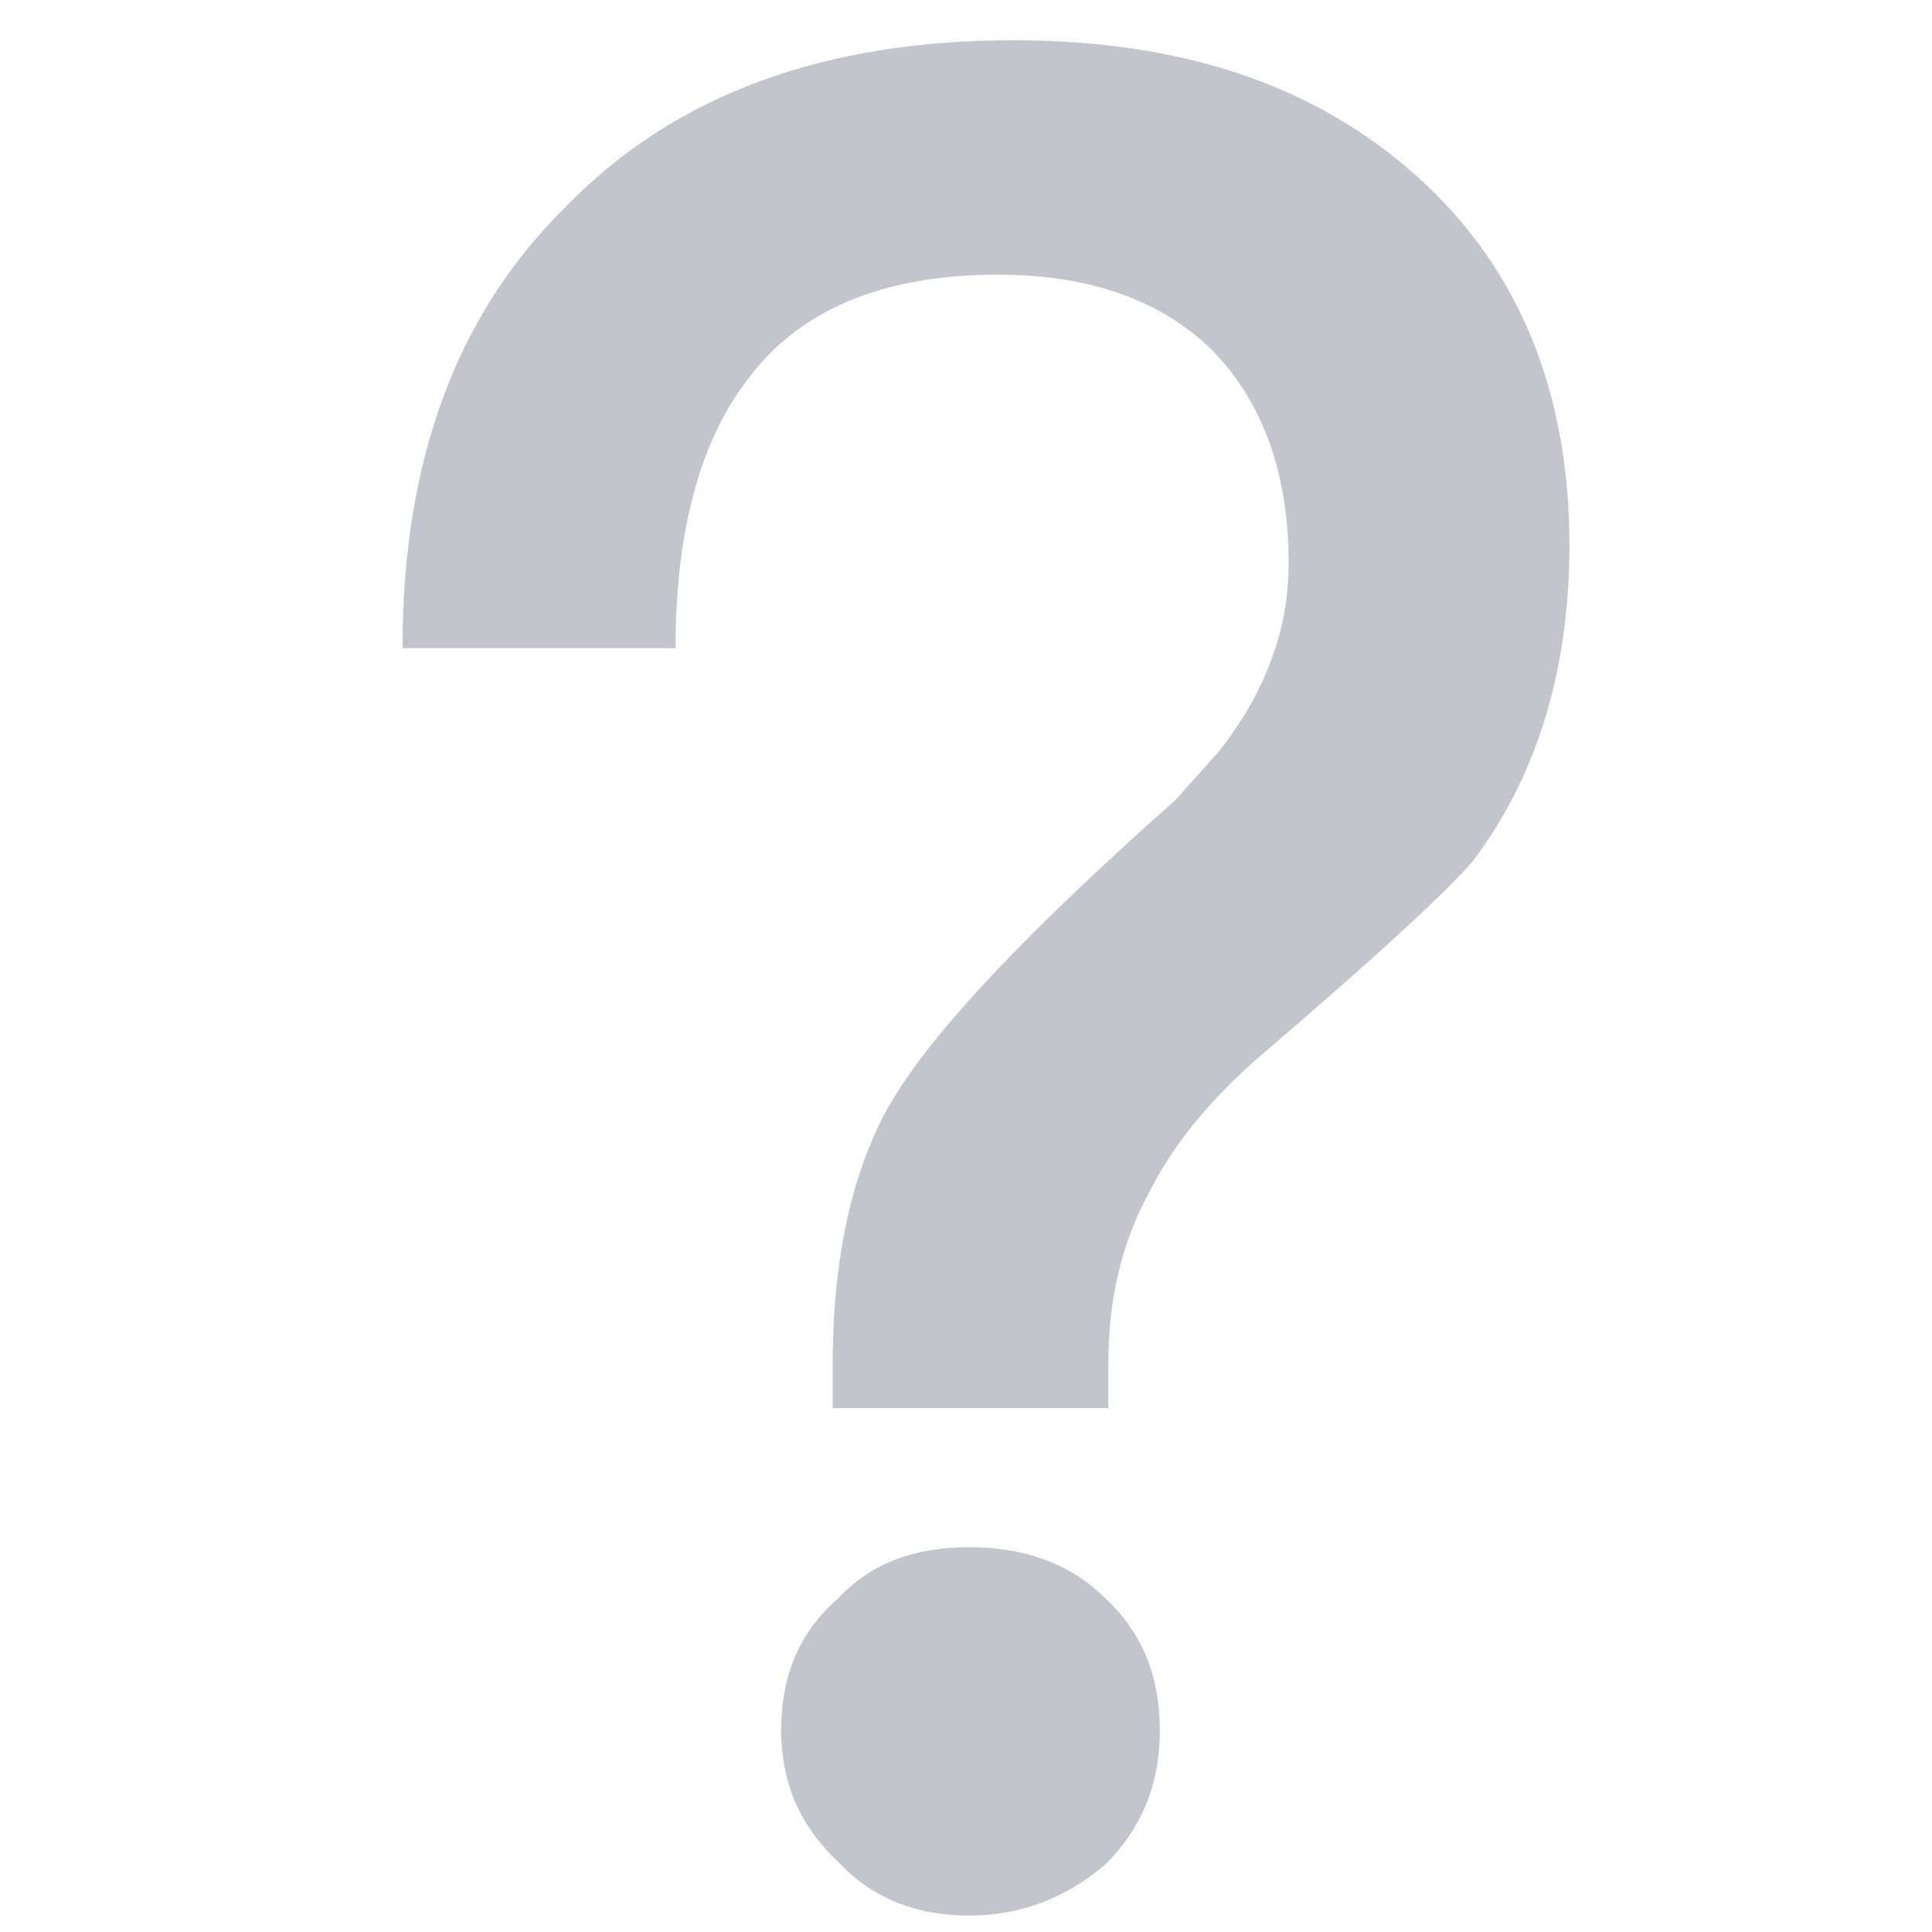 <?xml version="1.0" encoding="UTF-8"?>
<svg width="24px" height="24px" viewBox="0 0 24 24" version="1.1" xmlns="http://www.w3.org/2000/svg" xmlns:xlink="http://www.w3.org/1999/xlink">
    <g id="多比赛列表" stroke="none" stroke-width="1" fill="none" fill-rule="evenodd">
        <g id="1比赛-首页-未登陆" transform="translate(-293, -2062)">
            <g id="04数据展示/比赛/即将开始比赛OK备份-4" transform="translate(110, 1904)">
                <g id="0.icon/#24/?" transform="translate(183, 158)">
                    <rect id="_mockplus_fix_" x="0" y="0" width="24" height="24"></rect>
                    <path d="M12.584,0.5 C10.248,0.5 8.392,1.172 7.048,2.548 C5.672,3.892 5,5.716 5,8.052 L8.392,8.052 C8.392,6.644 8.68,5.524 9.256,4.756 C9.896,3.86 10.952,3.412 12.392,3.412 C13.544,3.412 14.44,3.732 15.08,4.372 C15.688,5.012 16.008,5.876 16.008,6.996 C16.008,7.828 15.72,8.596 15.144,9.332 L14.6,9.94 C12.616,11.7 11.4,13.012 10.952,13.908 C10.536,14.74 10.344,15.764 10.344,16.948 L10.344,17.492 L13.768,17.492 L13.768,16.948 C13.768,16.148 13.928,15.444 14.28,14.804 C14.568,14.228 15.016,13.684 15.592,13.172 C17.128,11.86 18.024,11.028 18.312,10.676 C19.08,9.652 19.496,8.34 19.496,6.772 C19.496,4.852 18.856,3.316 17.608,2.196 C16.328,1.044 14.664,0.5 12.584,0.5 Z M12.04,19.22 C11.368,19.22 10.824,19.412 10.408,19.86 C9.928,20.276 9.704,20.82 9.704,21.492 C9.704,22.132 9.928,22.676 10.408,23.124 C10.824,23.572 11.368,23.796 12.04,23.796 C12.68,23.796 13.256,23.572 13.736,23.156 C14.184,22.708 14.408,22.164 14.408,21.492 C14.408,20.82 14.184,20.276 13.736,19.86 C13.288,19.412 12.712,19.22 12.04,19.22 Z" id="形状" fill="#C2C5CC" fill-rule="nonzero"></path>
                </g>
            </g>
        </g>
    </g>
</svg>